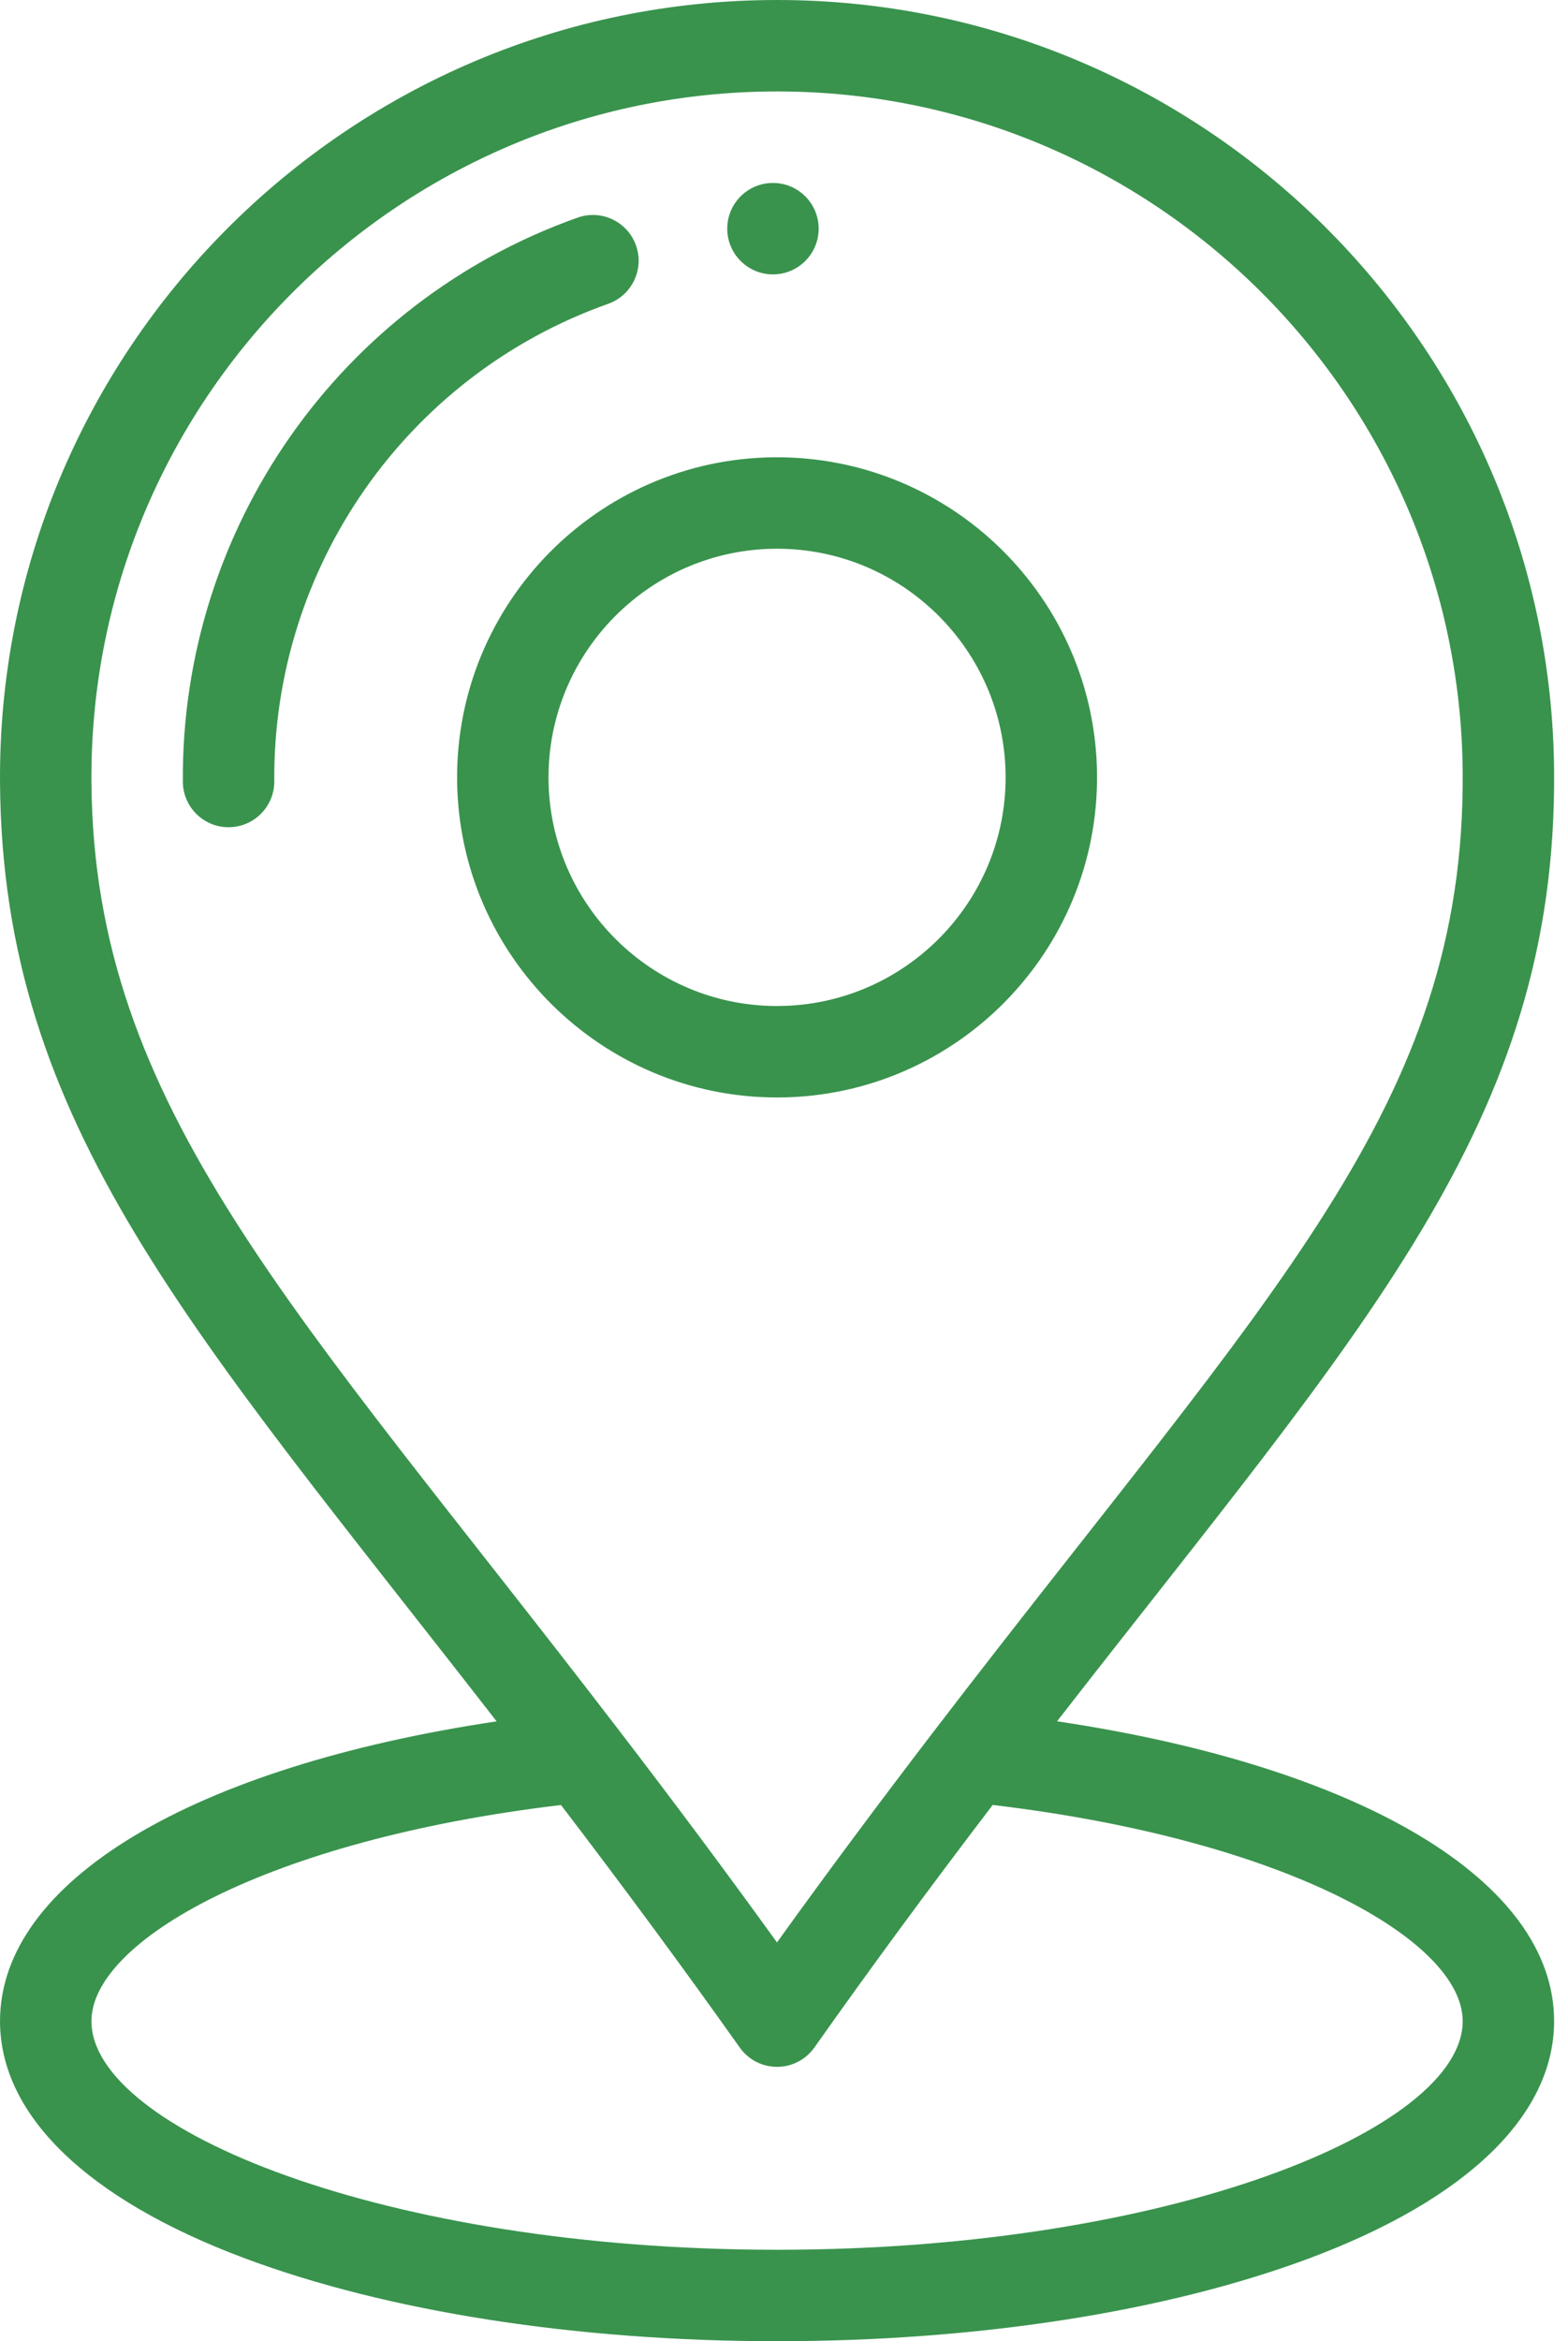<svg xmlns="http://www.w3.org/2000/svg" width="67" height="100" viewBox="0 0 67 100" fill="none"><path d="M33.013 7.814C34.093 7.806 34.973 8.675 34.981 9.753C34.989 10.831 34.122 11.712 33.042 11.72C31.964 11.728 31.083 10.86 31.075 9.782C31.067 8.704 31.934 7.823 33.013 7.814ZM33.101 19.532C40.643 19.479 46.819 25.562 46.876 33.101C46.932 40.64 40.845 46.819 33.306 46.876L33.202 46.876C25.711 46.876 19.589 40.81 19.532 33.306C19.475 25.768 25.562 19.589 33.101 19.532ZM33.202 42.97L33.277 42.969C38.662 42.929 43.01 38.515 42.969 33.131C42.929 27.77 38.556 23.438 33.206 23.438L33.131 23.438C27.746 23.479 23.398 27.892 23.438 33.277C23.479 38.637 27.851 42.97 33.202 42.97ZM24.682 9.295C25.698 8.934 26.815 9.466 27.176 10.483C27.536 11.5 27.004 12.616 25.987 12.977C17.384 16.026 11.651 24.219 11.72 33.365C11.728 34.444 10.86 35.325 9.781 35.333H9.766C8.695 35.333 7.822 34.468 7.813 33.395C7.732 22.585 14.511 12.9 24.682 9.295Z" fill="#39934D"></path><path d="M21.22 73.524C8.229 56.802 0.11 48.083 0.001 33.453C-0.137 15.046 14.801 0 33.206 0C51.397 0 66.268 14.732 66.406 32.955C66.518 47.981 58.248 56.689 45.168 73.521C58.181 75.466 66.406 80.352 66.406 86.328C66.406 90.332 62.706 93.924 55.986 96.444C49.87 98.737 41.779 100 33.203 100C24.627 100 16.536 98.737 10.42 96.444C3.701 93.924 0.001 90.331 0.001 86.328C0.001 80.355 8.218 75.47 21.22 73.524ZM62.5 32.984C62.378 16.904 49.258 3.906 33.206 3.906C16.964 3.906 3.785 17.185 3.907 33.424C4.01 47.317 12.62 55.879 26.366 73.798C28.818 76.992 31.069 80.013 33.2 82.967C35.325 80.011 37.532 77.044 40.02 73.796C54.334 55.128 62.606 47.213 62.5 32.984ZM33.203 96.094C49.971 96.094 62.5 90.938 62.5 86.328C62.5 82.909 55.01 78.591 42.417 77.095C39.633 80.748 37.192 84.066 34.799 87.455C34.618 87.71 34.38 87.918 34.102 88.062C33.825 88.206 33.517 88.281 33.205 88.281H33.203C32.891 88.281 32.584 88.207 32.306 88.063C32.029 87.92 31.79 87.712 31.61 87.458C29.239 84.113 26.731 80.713 23.971 77.097C11.39 78.594 3.907 82.912 3.907 86.329C3.907 90.938 16.436 96.094 33.203 96.094Z" fill="#39934D"></path></svg>